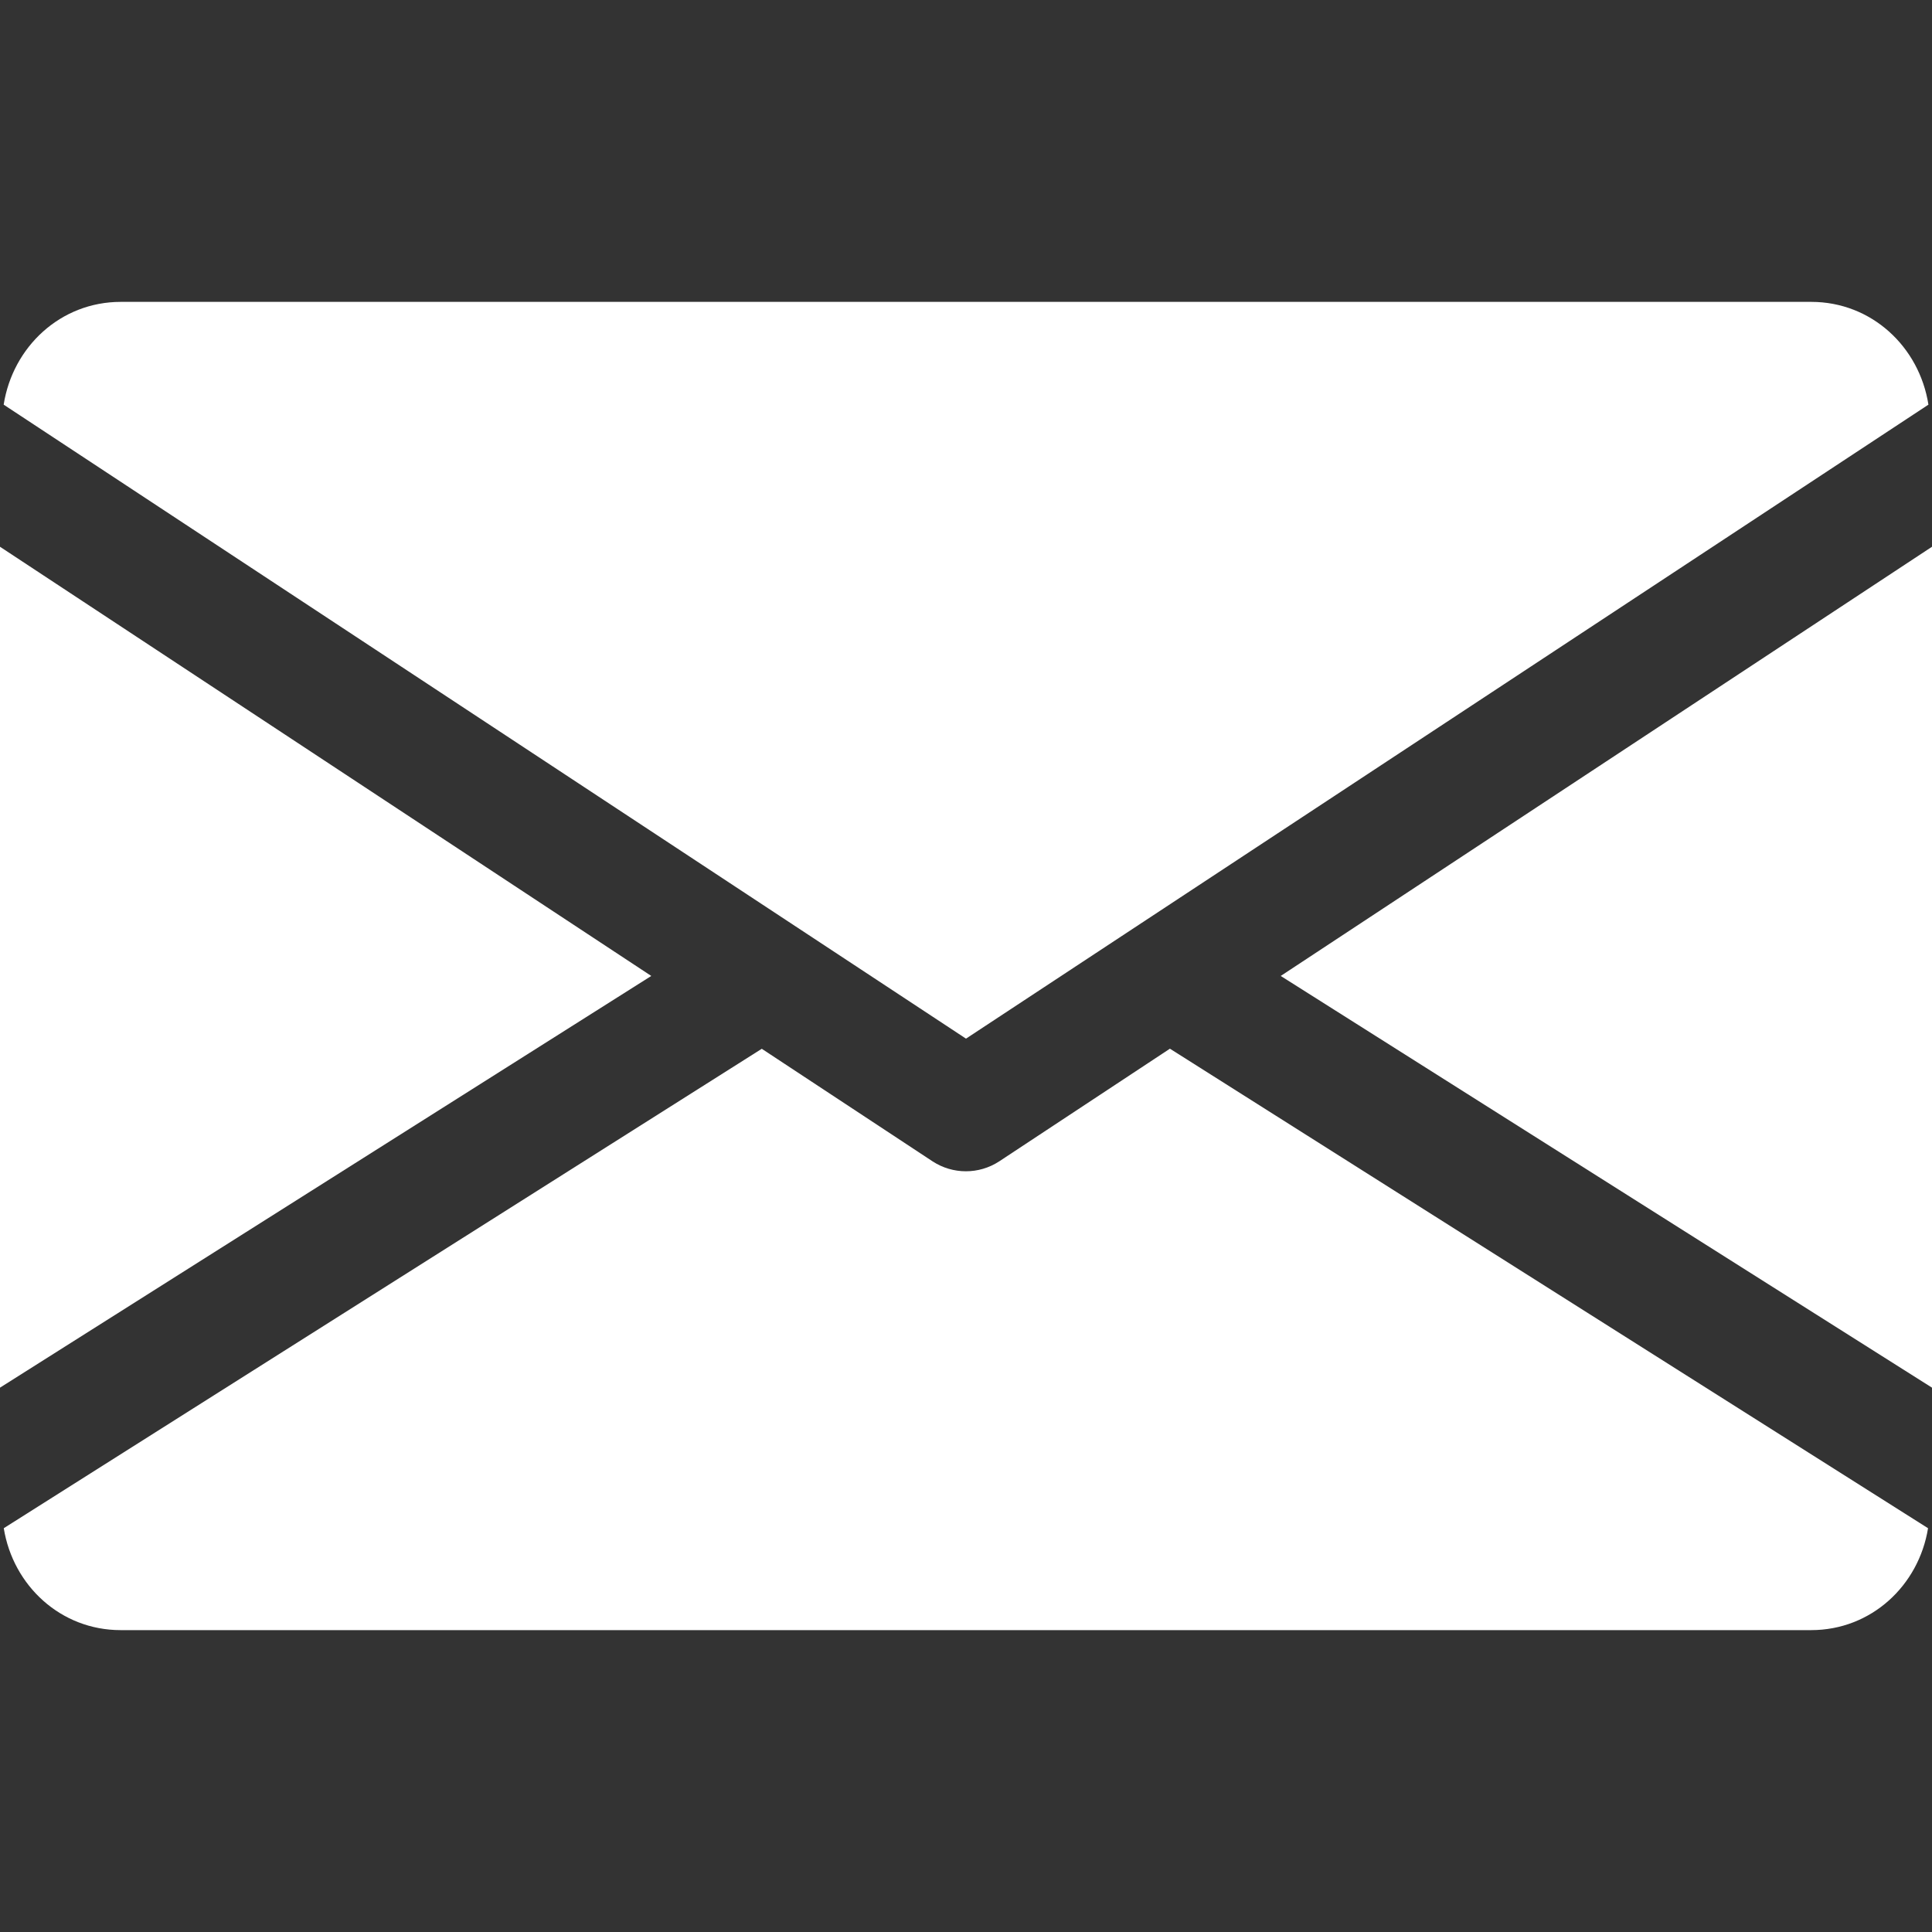 <svg width="20" height="20" viewBox="0 0 20 20" fill="none" xmlns="http://www.w3.org/2000/svg">
<rect x="0" y="0" width="20" height="20" fill="#333333" stroke="none"/>
<g clip-path="url(#clip0)">
<path d="M6.742 10.103L-0 14.365V5.66L6.742 10.103Z" fill="white"/>
<path d="M20 5.66V14.365L13.258 10.103L20 5.66Z" fill="white"/>
<path d="M1.25 3.125H18.75C19.374 3.125 19.869 3.59 19.963 4.189L10 10.752L0.038 4.189C0.132 3.59 0.627 3.125 1.25 3.125Z" fill="white"/>
<path d="M7.886 10.857L9.655 12.023C9.76 12.091 9.879 12.125 9.999 12.125C10.119 12.125 10.238 12.091 10.343 12.023L12.111 10.856L19.959 15.82C19.863 16.414 19.37 16.875 18.749 16.875H1.249C0.628 16.875 0.135 16.414 0.039 15.82L7.886 10.857Z" fill="white"/>
</g>
<defs>
<clipPath id="clip0">
<rect width="20" height="20" fill="white" transform="matrix(-1 0 0 1 20 0)"/>
</clipPath>
</defs>
</svg>
